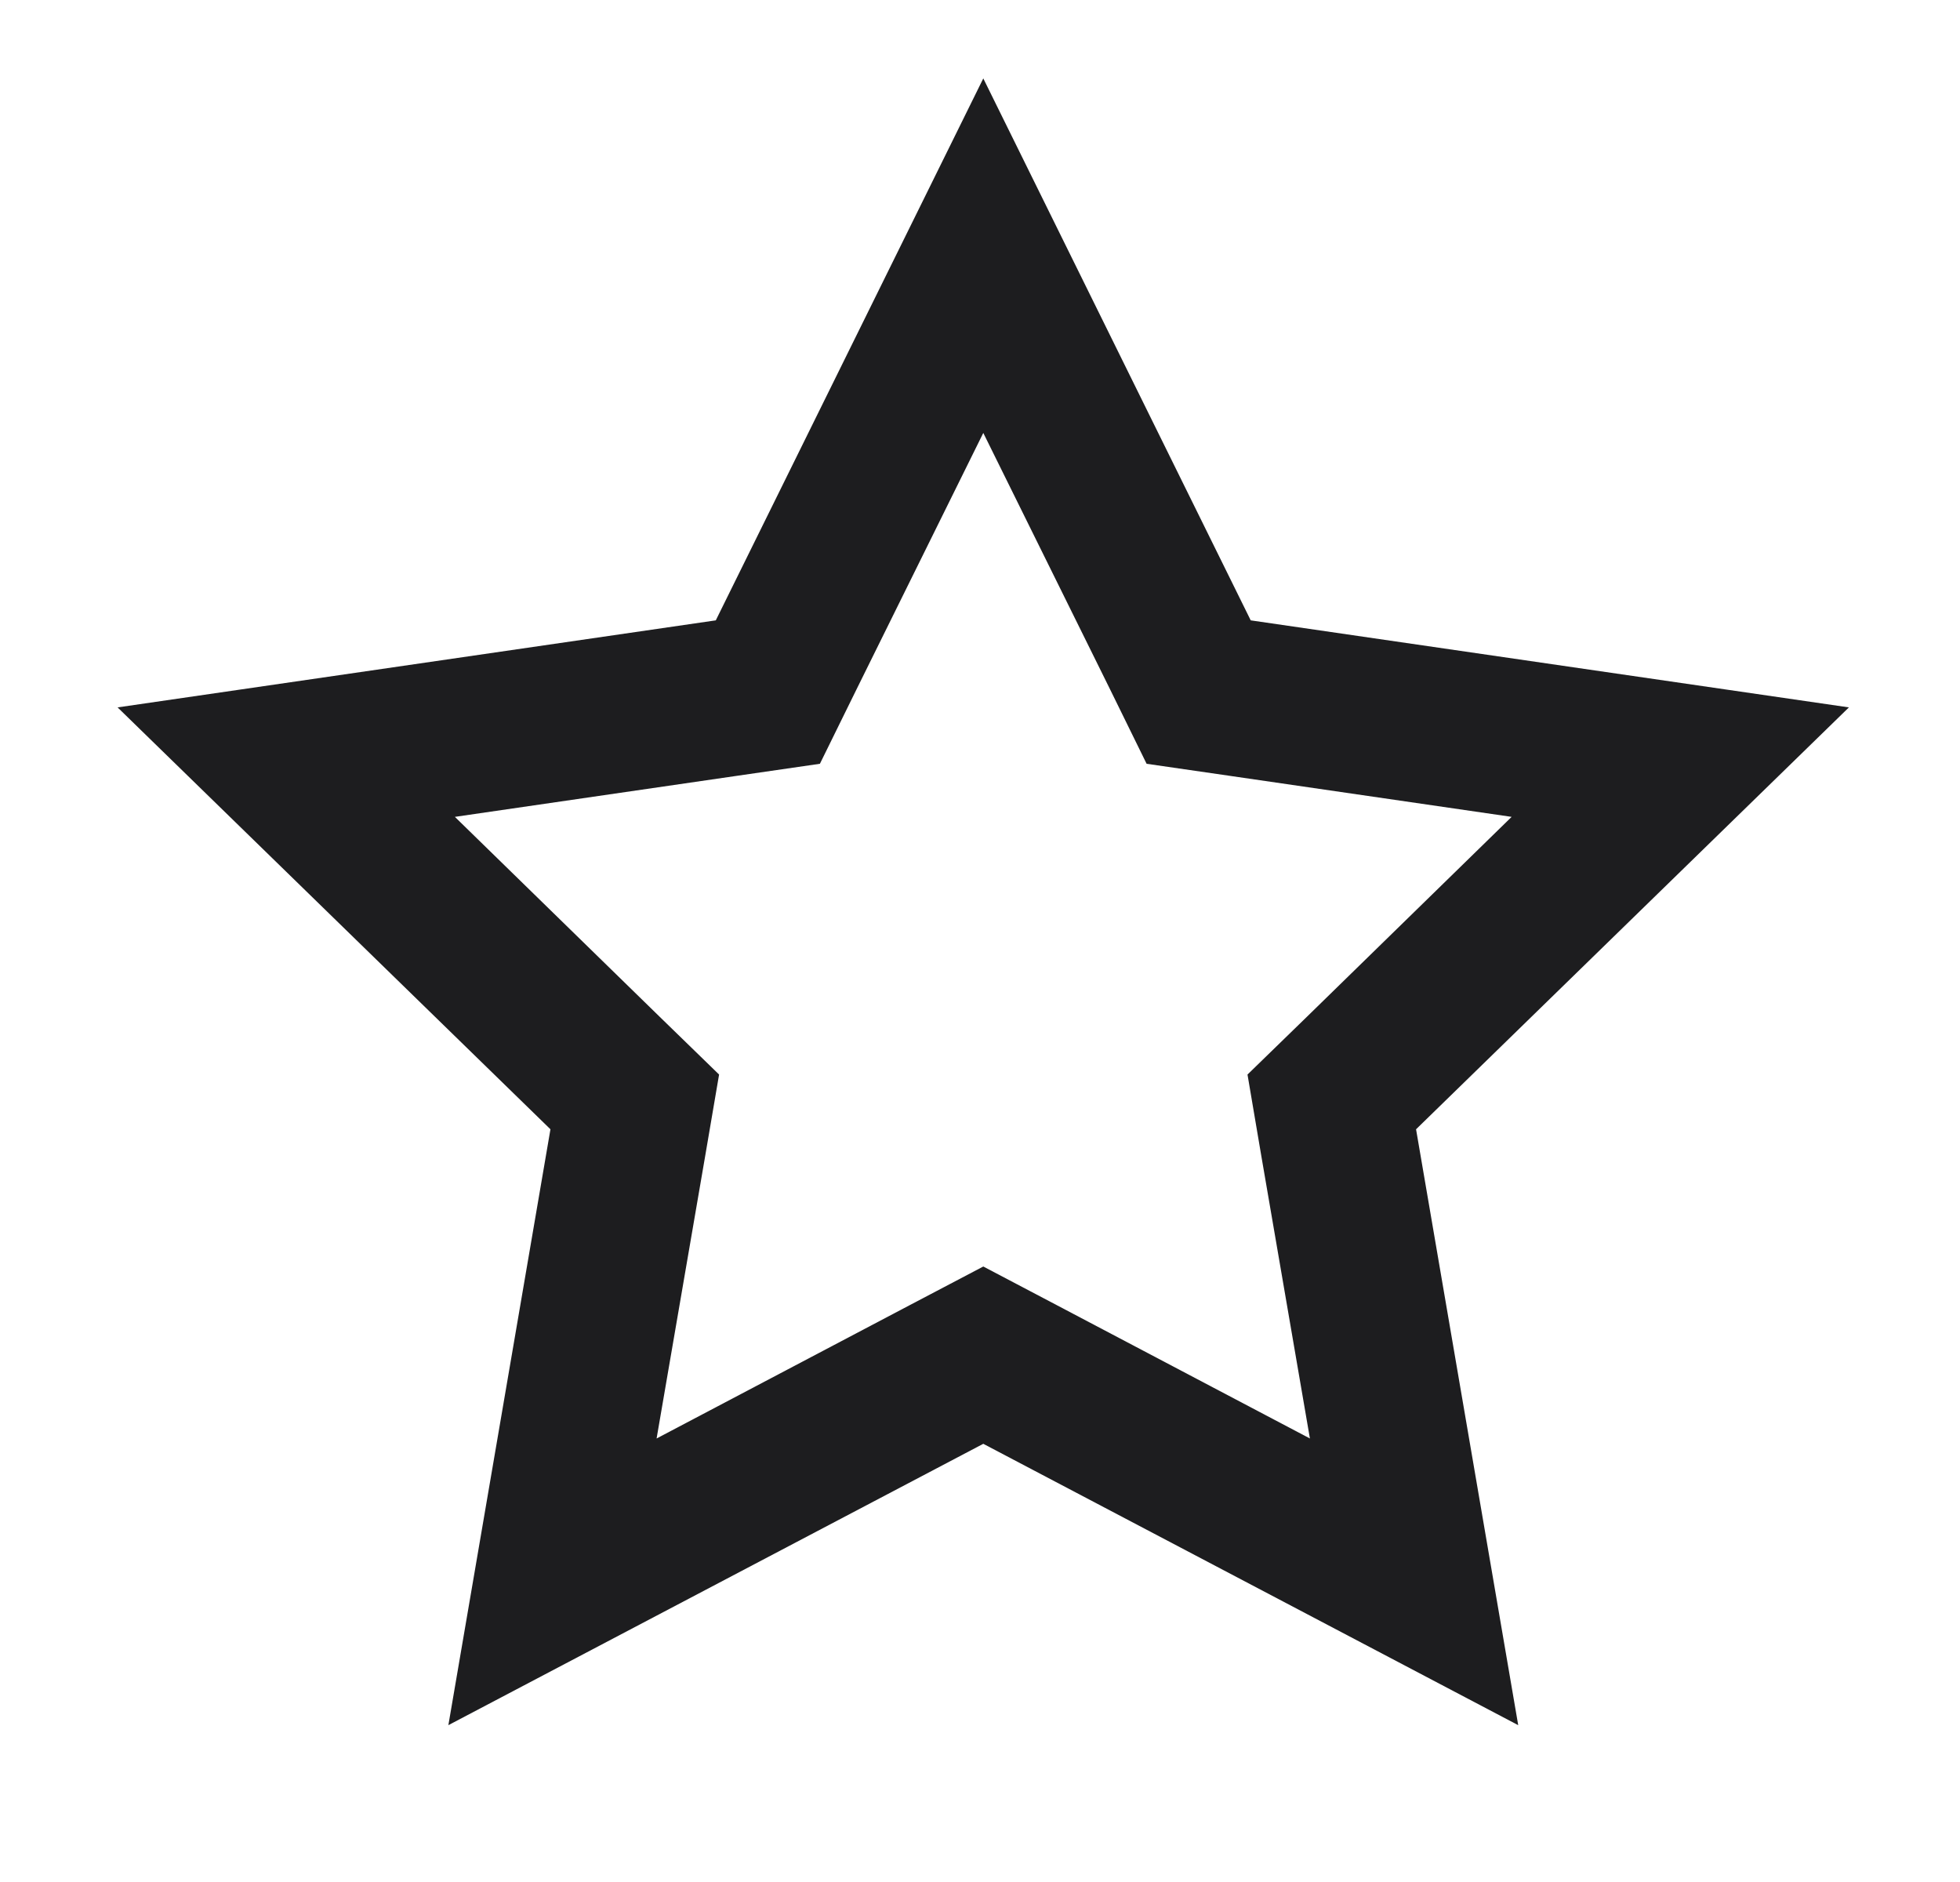 <svg width="25" height="24" viewBox="0 0 25 24" fill="none" xmlns="http://www.w3.org/2000/svg">
<path d="M12.542 5.521L14.162 8.797L14.625 9.74L15.667 9.891L19.281 10.417L16.667 12.969L15.912 13.703L16.088 14.74L16.708 18.344L13.474 16.641L12.542 16.151L11.609 16.641L8.375 18.344L8.995 14.74L9.172 13.703L8.417 12.969L5.802 10.417L9.417 9.891L10.458 9.74L10.922 8.797L12.542 5.521ZM12.542 1L9.13 7.911L1.5 9.021L7.021 14.401L5.719 22L12.542 18.412L19.365 22L18.062 14.401L23.583 9.021L15.953 7.911L12.542 1Z" fill="#1D1D1F"/>
</svg>
